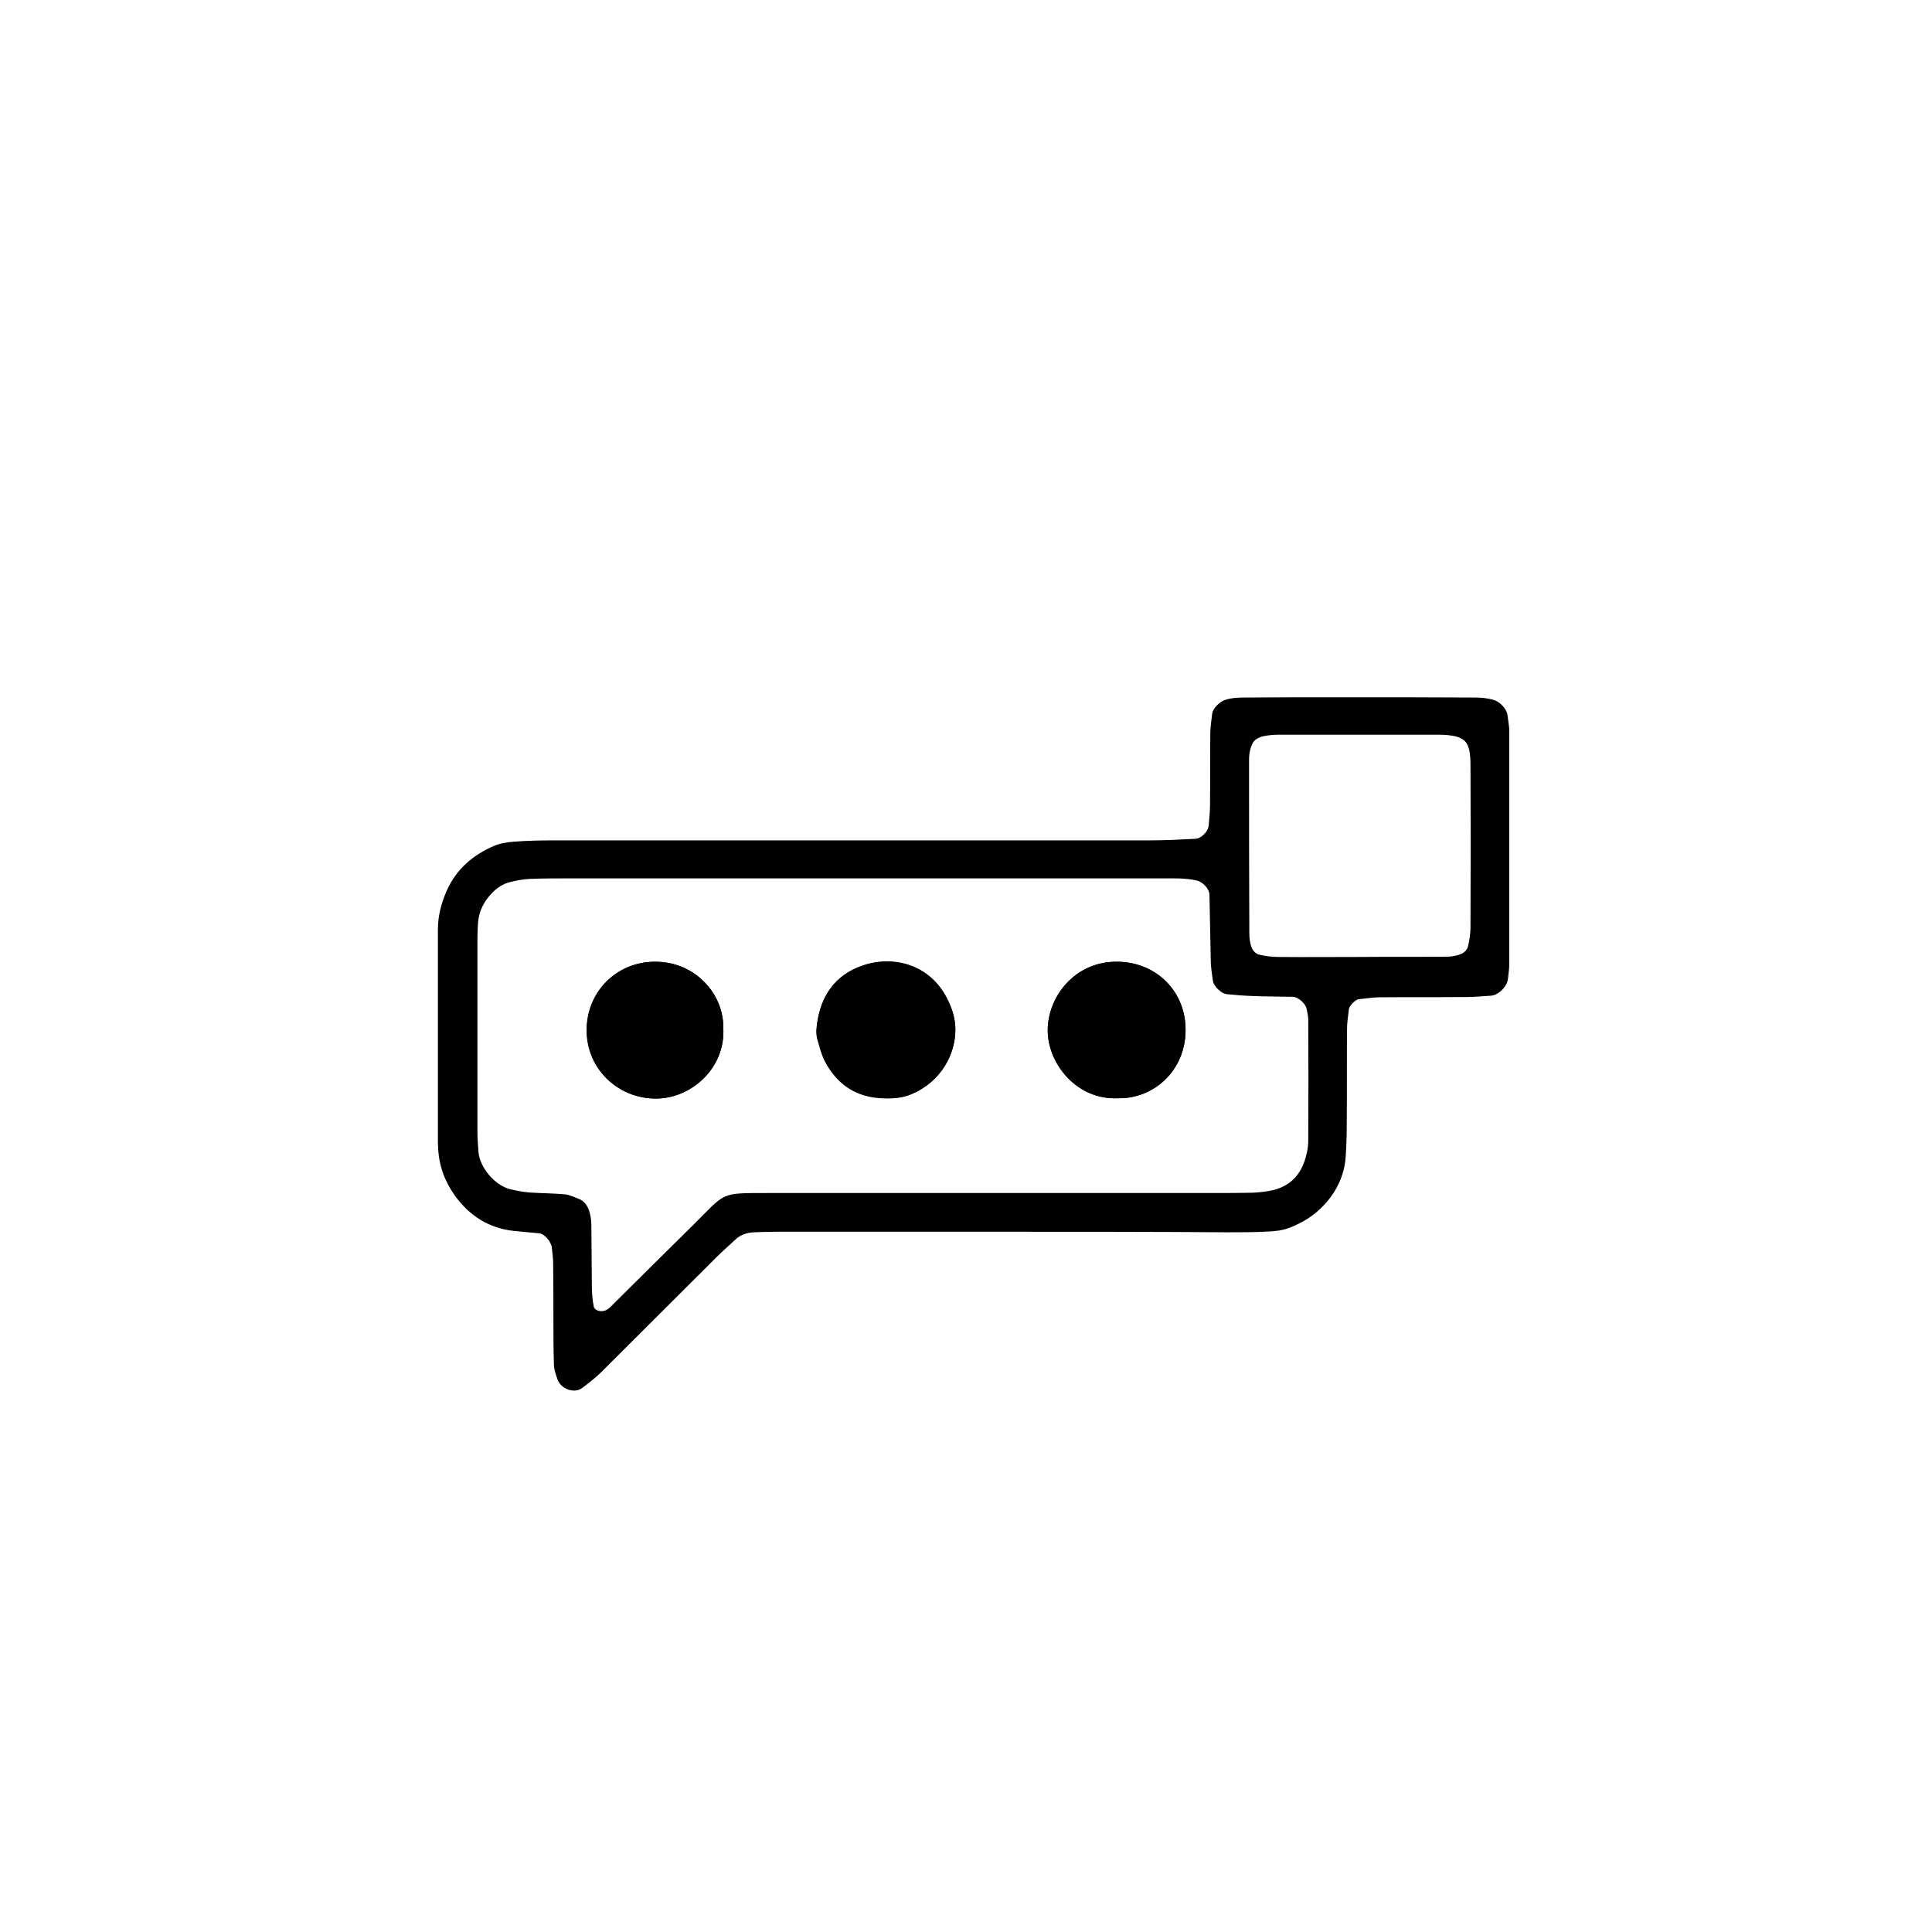 <?xml version="1.0" encoding="UTF-8"?>
<!-- Uploaded to: SVG Repo, www.svgrepo.com, Generator: SVG Repo Mixer Tools -->
<svg fill="#000000" width="800px" height="800px" version="1.1" viewBox="144 144 512 512" xmlns="http://www.w3.org/2000/svg">
 <g>
  <path d="m411.33 470.43h-62.062c-1.828 0-3.59 0.07-5.418 0.141-1.828 0.07-3.59 0.633-4.926 1.898-2.32 2.109-4.644 4.223-6.824 6.473-9.57 9.5-19.07 19.07-28.637 28.566-1.547 1.547-3.379 2.957-5.137 4.293-2.109 1.617-5.699 0.352-6.613-2.32-0.422-1.266-0.914-2.602-0.914-3.871-0.141-4.012-0.141-8.094-0.141-12.102 0-4.926 0-9.922-0.07-14.848 0-1.336-0.211-2.676-0.352-4.012-0.141-1.547-1.898-3.66-3.309-3.801-2.25-0.211-4.504-0.422-6.684-0.633-6.684-0.703-11.82-4.012-15.691-9.359-2.676-3.731-4.223-7.953-4.434-12.523 0-0.422-0.07-0.914-0.07-1.336v-56.645c0-3.66 0.914-7.106 2.391-10.414 2.531-5.629 6.894-9.359 12.453-11.75 1.617-0.703 3.449-0.984 5.207-1.125 3.59-0.281 7.176-0.352 10.766-0.352h57.98 99.848c4.012 0 8.094-0.211 12.102-0.422 1.547-0.07 3.379-1.898 3.519-3.519 0.141-1.758 0.352-3.59 0.352-5.348 0.07-6.262 0-12.594 0.07-18.859 0-1.758 0.281-3.59 0.492-5.348 0.141-1.477 2.039-3.309 3.449-3.731 1.758-0.562 3.519-0.633 5.348-0.633 8.516-0.07 17.098-0.07 25.613-0.07 11.68 0 23.359 0 35.043 0.07 1.758 0 3.59 0.141 5.348 0.703 1.406 0.422 3.238 2.32 3.449 3.801 0.141 1.336 0.422 2.676 0.492 4.012v62.062c0 1.336-0.211 2.676-0.352 4.012-0.211 1.969-2.461 4.293-4.504 4.434-2.25 0.141-4.504 0.352-6.684 0.352-7.668 0.07-15.27 0-22.938 0.07-1.758 0-3.59 0.352-5.348 0.492-0.914 0.07-2.602 1.758-2.676 2.676-0.211 1.758-0.492 3.59-0.492 5.348-0.07 8.094 0 16.184-0.07 24.277 0 3.168-0.07 6.262-0.281 9.43-0.422 7.457-5.629 15.48-15.129 18.93-1.688 0.633-3.519 0.844-5.277 0.914-3.59 0.211-7.176 0.211-10.766 0.211-19.496-0.145-38.777-0.145-58.125-0.145zm-39.266-93.656h-76.84c-3.59 0-7.176 0-10.766 0.141-1.758 0.07-3.59 0.422-5.277 0.844-1.758 0.422-3.309 1.406-4.574 2.676-2.32 2.32-3.731 4.996-3.941 8.305-0.07 1.336-0.141 2.676-0.141 4.012v51.227c0 1.758 0.141 3.59 0.281 5.348 0.352 4.082 4.293 8.727 8.234 9.781 1.758 0.422 3.519 0.773 5.277 0.914 3.168 0.211 6.262 0.211 9.43 0.492 1.266 0.141 2.531 0.773 3.801 1.266 1.336 0.562 2.109 1.758 2.531 2.957 0.422 1.266 0.633 2.602 0.633 3.941 0.07 5.418 0.07 10.766 0.141 16.184 0 1.758 0.141 3.59 0.492 5.348 0.141 0.773 1.055 1.266 2.039 1.266 0.914 0 1.688-0.422 2.391-1.125 7.316-7.316 14.707-14.566 22.023-21.812 8.656-8.586 6.824-8.375 19.914-8.375h6.754 109.21c4.012 0 8.094 0 12.102-0.07 1.758-0.07 3.59-0.281 5.348-0.633 4.293-0.984 7.176-3.59 8.586-7.738 0.562-1.688 0.984-3.519 0.984-5.277 0.07-10.766 0.07-21.602 0-32.367 0-0.914-0.281-1.758-0.422-2.676-0.211-1.406-2.25-3.238-3.731-3.238-3.59-0.07-7.176-0.07-10.766-0.211-2.25-0.07-4.434-0.281-6.684-0.492-1.477-0.141-3.449-2.109-3.66-3.519-0.211-1.758-0.562-3.519-0.562-5.348-0.141-5.84-0.211-11.68-0.352-17.52-0.07-1.617-1.828-3.379-3.379-3.731-3.098-0.703-6.262-0.562-9.359-0.562-26.73-0.004-53.188-0.004-79.715-0.004zm132.36 20.828c7.598-0.07 15.27 0 22.867-0.07 1.336 0 2.676-0.211 3.871-0.703 0.773-0.281 1.617-1.125 1.828-1.828 0.422-1.688 0.703-3.519 0.703-5.277 0.07-14.355 0.07-28.707 0-43.062 0-1.336-0.07-2.676-0.352-4.012-0.211-0.844-0.633-1.758-1.195-2.32-0.633-0.562-1.547-0.984-2.391-1.195-1.336-0.281-2.676-0.422-4.012-0.422h-43.062c-1.336 0-2.676 0.141-4.012 0.422-0.844 0.211-1.758 0.633-2.32 1.266-0.562 0.633-0.844 1.547-1.055 2.391-0.211 0.844-0.281 1.758-0.281 2.676 0 15.27 0 30.469 0.07 45.738 0 1.336 0.141 2.746 0.633 3.941 0.281 0.773 1.125 1.617 1.898 1.828 1.688 0.422 3.519 0.633 5.348 0.633 7.109 0.066 14.285-0.004 21.461-0.004z"/>
  <path d="m397.18 416.82c0-2.676-0.633-4.996-1.969-7.809-4.644-9.711-15.199-12.383-24.066-8.586-6.754 2.887-10.062 8.727-10.695 15.973-0.07 0.914-0.07 1.828 0.141 2.676 0.633 2.18 1.125 4.434 2.18 6.332 2.957 5.418 7.457 8.867 13.863 9.5 3.168 0.281 6.332 0.211 9.289-1.125 7.457-3.312 11.258-10.348 11.258-16.961zm-61.5-0.422c0.141-9.078-7.598-17.66-18.293-17.52-9.922 0.141-17.801 7.953-17.871 18.012-0.07 10.695 8.797 18.648 19.07 18.223 8.793-0.352 17.66-8.09 17.094-18.715zm104.56 18.645c9.57 0.211 17.871-7.387 17.941-18.012 0.07-10.273-7.738-17.941-17.801-18.152-11.68-0.281-19 9.57-18.719 18.719 0.285 8.512 7.812 17.938 18.578 17.445z"/>
  <path d="m397.18 416.82c0 6.613-3.731 13.652-11.328 17.027-2.957 1.336-6.121 1.406-9.289 1.125-6.332-0.562-10.906-4.012-13.863-9.5-1.055-1.969-1.547-4.223-2.18-6.332-0.211-0.844-0.211-1.828-0.141-2.676 0.703-7.246 3.941-13.086 10.695-15.973 8.867-3.801 19.422-1.055 24.066 8.586 1.406 2.746 1.969 5.066 2.039 7.742z"/>
  <path d="m335.68 416.39c0.633 10.625-8.305 18.363-17.168 18.719-10.273 0.422-19.141-7.527-19.07-18.223 0.07-10.133 7.953-17.941 17.871-18.012 10.699-0.219 18.438 8.367 18.367 17.516z"/>
  <path d="m440.25 435.04c-10.836 0.492-18.293-8.938-18.578-17.449-0.281-9.148 7.035-19 18.719-18.719 10.133 0.211 17.871 7.879 17.801 18.152 0.004 10.629-8.371 18.227-17.941 18.016z"/>
 </g>
</svg>